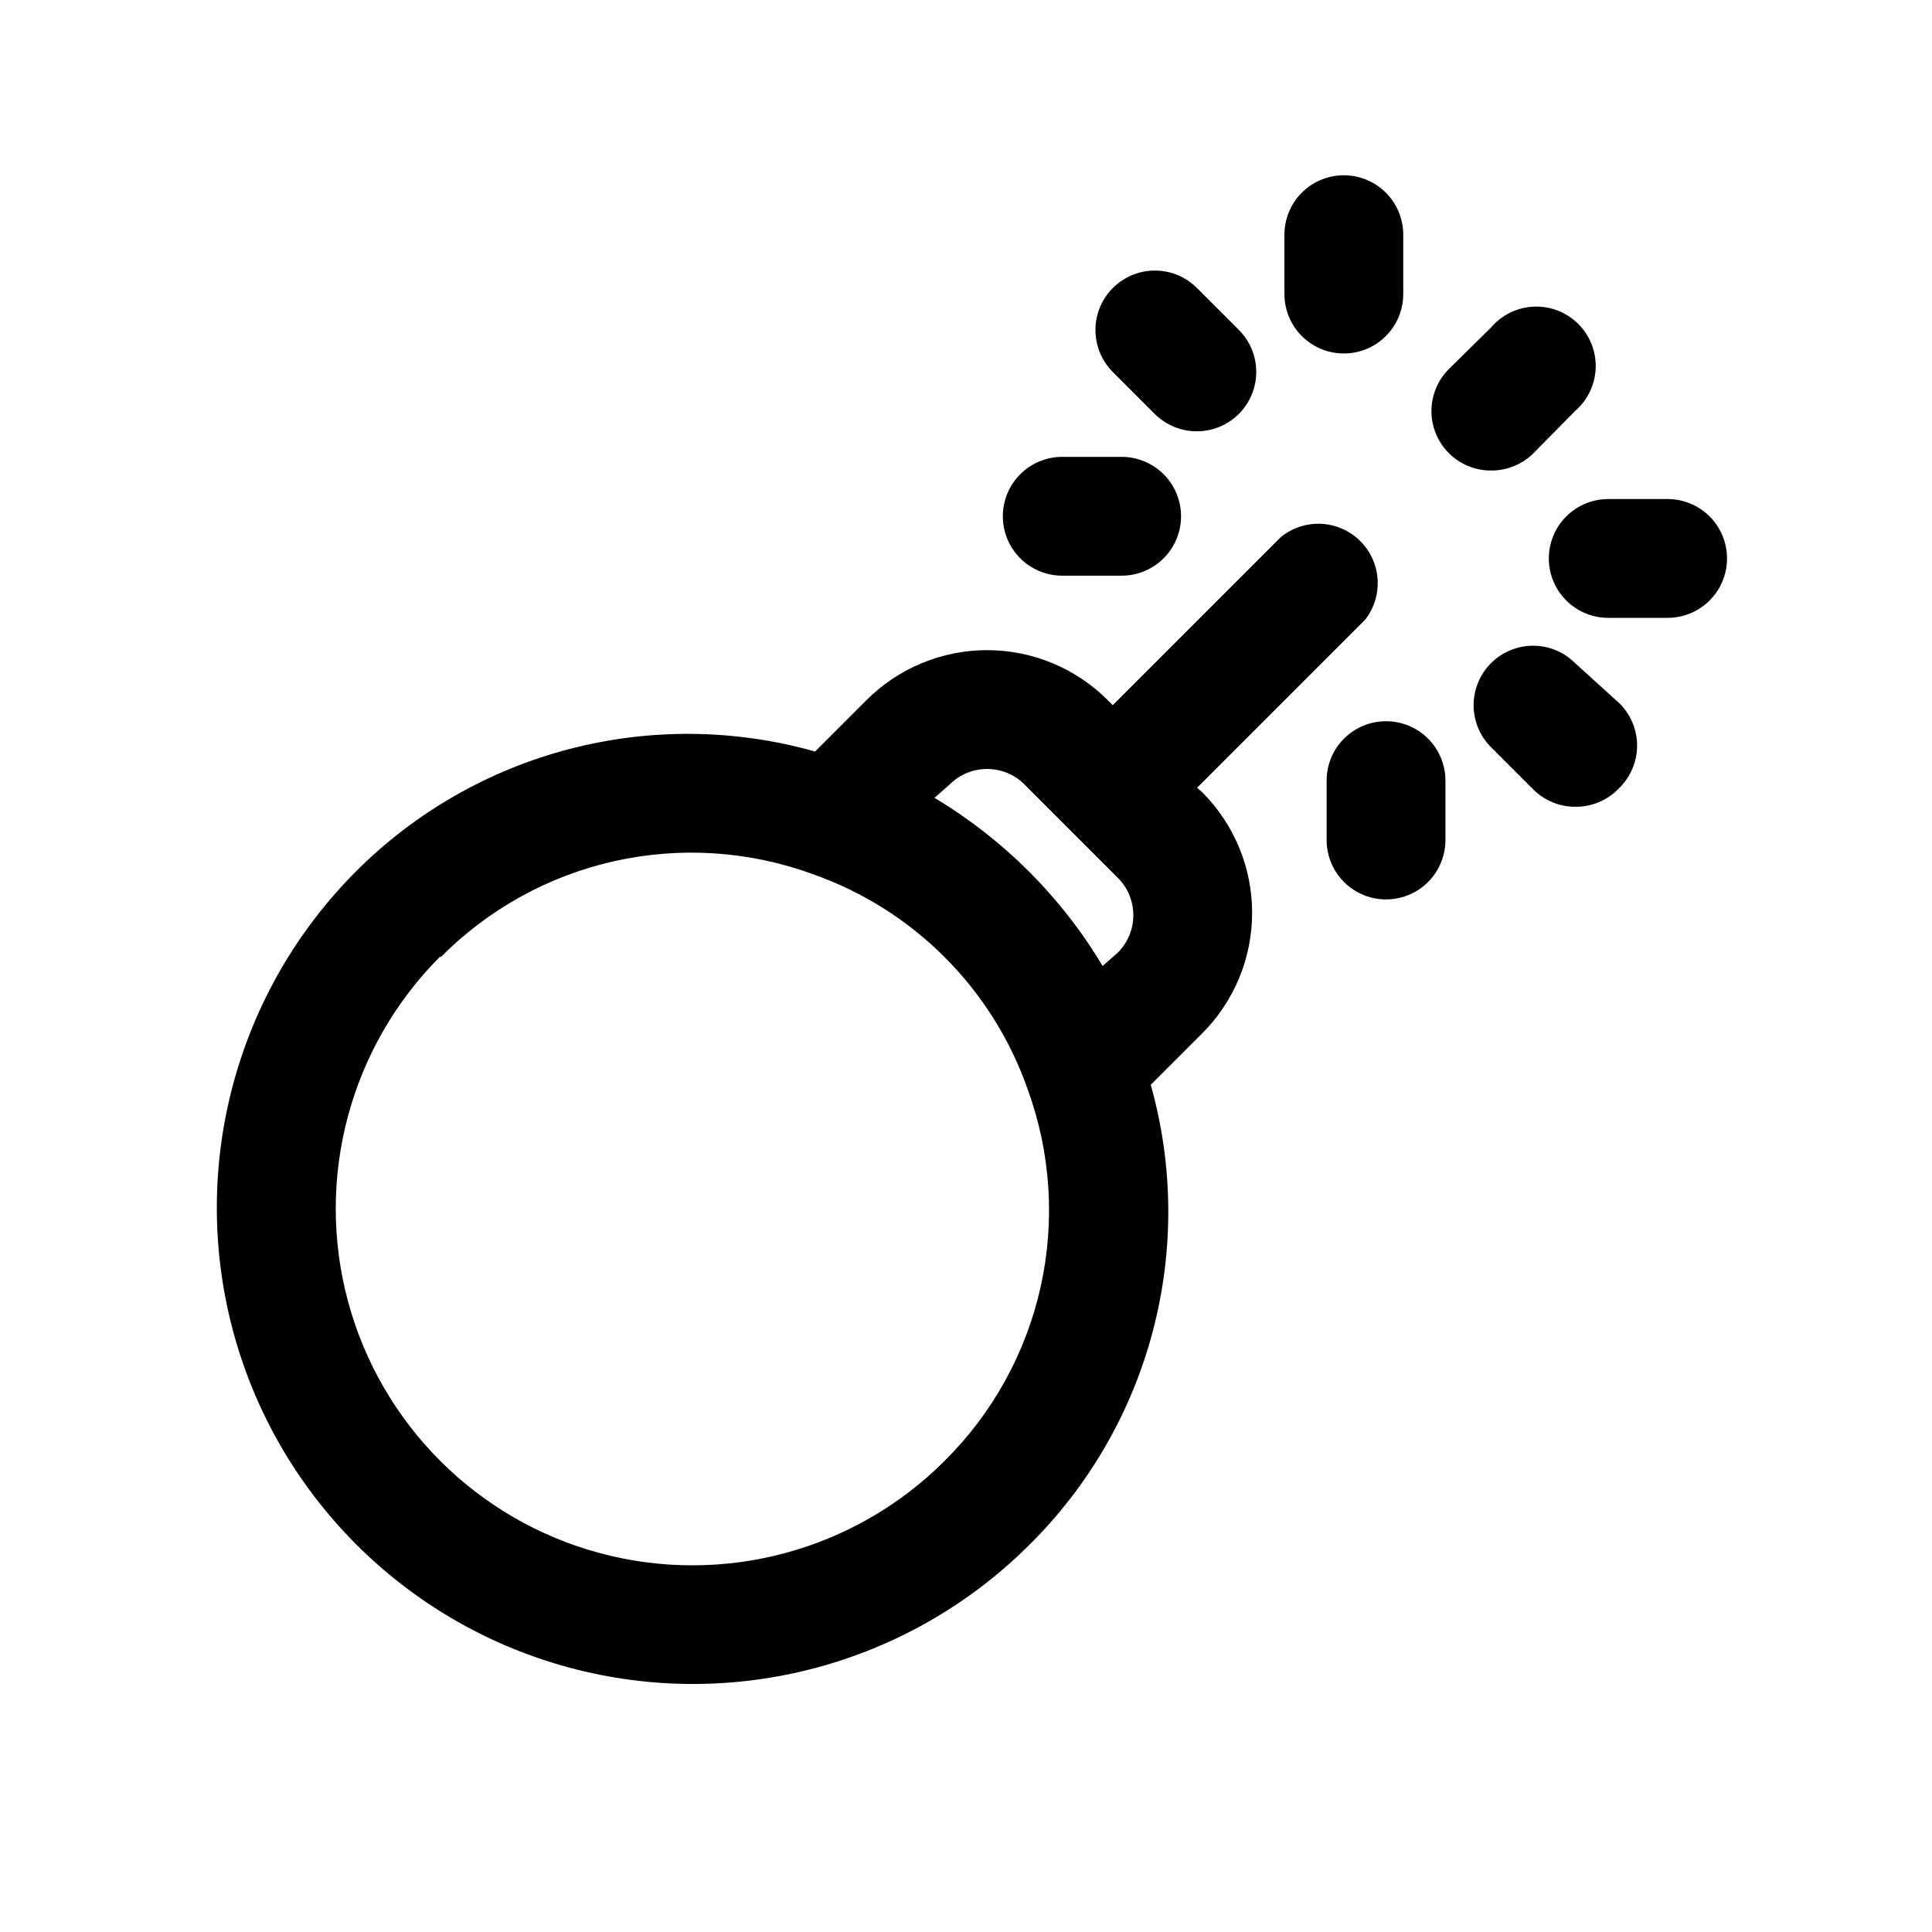 <?xml version="1.0" encoding="UTF-8"?>
<!-- Uploaded to: SVG Repo, www.svgrepo.com, Generator: SVG Repo Mixer Tools -->
<svg fill="#000000" width="800px" height="800px" version="1.1" viewBox="144 144 512 512" xmlns="http://www.w3.org/2000/svg">
 <g>
  <path d="m416.69 553.5c15.789-15.602 27.113-35.145 32.789-56.605 5.676-21.457 5.5-44.047-0.516-65.41l13.543-13.543c8.527-8.48 13.32-20.012 13.32-32.039s-4.793-23.559-13.32-32.039l-1.262-1.102 44.555-44.555c3.195-4.106 4.152-9.523 2.566-14.473-1.59-4.953-5.519-8.801-10.504-10.285-4.984-1.48-10.383-0.406-14.418 2.875l-44.555 44.555-1.262-1.262c-8.48-8.527-20.012-13.32-32.039-13.32-12.027 0-23.555 4.793-32.039 13.32l-13.539 13.539v0.004c-21.207-5.992-43.625-6.234-64.957-0.699-21.332 5.531-40.809 16.641-56.43 32.188-31.949 31.805-44.5 78.242-32.93 121.82 11.574 43.57 45.512 77.66 89.035 89.426 43.52 11.766 90.012-0.582 121.96-32.391zm-20.941-201.68c5.457-5.379 14.227-5.379 19.68 0l24.879 24.879c5.379 5.453 5.379 14.223 0 19.68l-4.094 3.621c-10.949-18.301-26.258-33.609-44.559-44.559zm-134.93 45.816c12.582-12.691 28.535-21.512 45.977-25.418 17.438-3.906 35.633-2.734 52.426 3.375 26.762 9.352 47.801 30.391 57.148 57.152 6.113 16.793 7.285 34.988 3.379 52.426s-12.727 33.395-25.418 45.973c-23.879 23.879-58.68 33.203-91.297 24.465-32.617-8.738-58.094-34.215-66.836-66.832-8.738-32.617 0.586-67.422 24.465-91.297z"/>
  <path d="m539.18 268.69c4.184 0.027 8.207-1.617 11.18-4.562l11.02-11.18c3.332-2.852 5.32-6.969 5.492-11.352 0.168-4.383-1.5-8.637-4.602-11.738s-7.356-4.769-11.738-4.602c-4.383 0.172-8.5 2.16-11.352 5.492l-11.18 11.02c-2.981 2.957-4.656 6.981-4.656 11.18s1.676 8.223 4.656 11.18c2.973 2.945 6.996 4.59 11.18 4.562z"/>
  <path d="m461.24 258.3c4.152-0.016 8.125-1.672 11.062-4.602 2.934-2.934 4.594-6.906 4.617-11.059 0.023-4.148-1.598-8.141-4.5-11.102l-11.18-11.18c-2.957-2.981-6.981-4.656-11.176-4.656-4.199 0-8.223 1.676-11.18 4.656-2.934 2.949-4.578 6.941-4.578 11.098 0 4.16 1.645 8.152 4.578 11.102l11.18 11.18v-0.004c2.969 2.949 6.992 4.594 11.176 4.566z"/>
  <path d="m409.76 280.82c0 4.176 1.656 8.18 4.609 11.133s6.957 4.609 11.133 4.609h15.742c5.625 0 10.824-3 13.637-7.871s2.812-10.871 0-15.742c-2.812-4.871-8.012-7.875-13.637-7.875h-15.742c-4.176 0-8.18 1.66-11.133 4.613s-4.609 6.957-4.609 11.133z"/>
  <path d="m500.13 190.45c-4.176 0-8.18 1.66-11.133 4.609-2.949 2.953-4.609 6.961-4.609 11.133v15.746c0 5.625 3 10.82 7.871 13.633 4.871 2.812 10.875 2.812 15.746 0s7.871-8.008 7.871-13.633v-15.746c0-4.172-1.66-8.18-4.613-11.133-2.949-2.949-6.957-4.609-11.133-4.609z"/>
  <path d="m585.94 276.25h-15.746c-5.625 0-10.82 3-13.633 7.871s-2.812 10.875 0 15.746c2.812 4.871 8.008 7.871 13.633 7.871h15.746c5.621 0 10.82-3 13.633-7.871 2.812-4.871 2.812-10.875 0-15.746s-8.012-7.871-13.633-7.871z"/>
  <path d="m511.31 335.13c-4.176 0-8.18 1.66-11.133 4.613-2.953 2.949-4.609 6.957-4.609 11.133v15.742c0 5.625 3 10.824 7.871 13.637 4.871 2.809 10.871 2.809 15.742 0 4.871-2.812 7.875-8.012 7.875-13.637v-15.742c0-4.176-1.66-8.184-4.613-11.133-2.953-2.953-6.957-4.613-11.133-4.613z"/>
  <path d="m561.38 319.7c-2.949-2.93-6.941-4.578-11.098-4.578-4.16 0-8.152 1.648-11.102 4.578-2.981 2.957-4.656 6.981-4.656 11.18 0 4.199 1.676 8.223 4.656 11.176l11.18 11.18c2.93 2.91 6.891 4.547 11.02 4.566 4.473 0.074 8.766-1.758 11.809-5.039 2.981-2.957 4.656-6.981 4.656-11.176 0-4.199-1.676-8.223-4.656-11.18z"/>
 </g>
</svg>